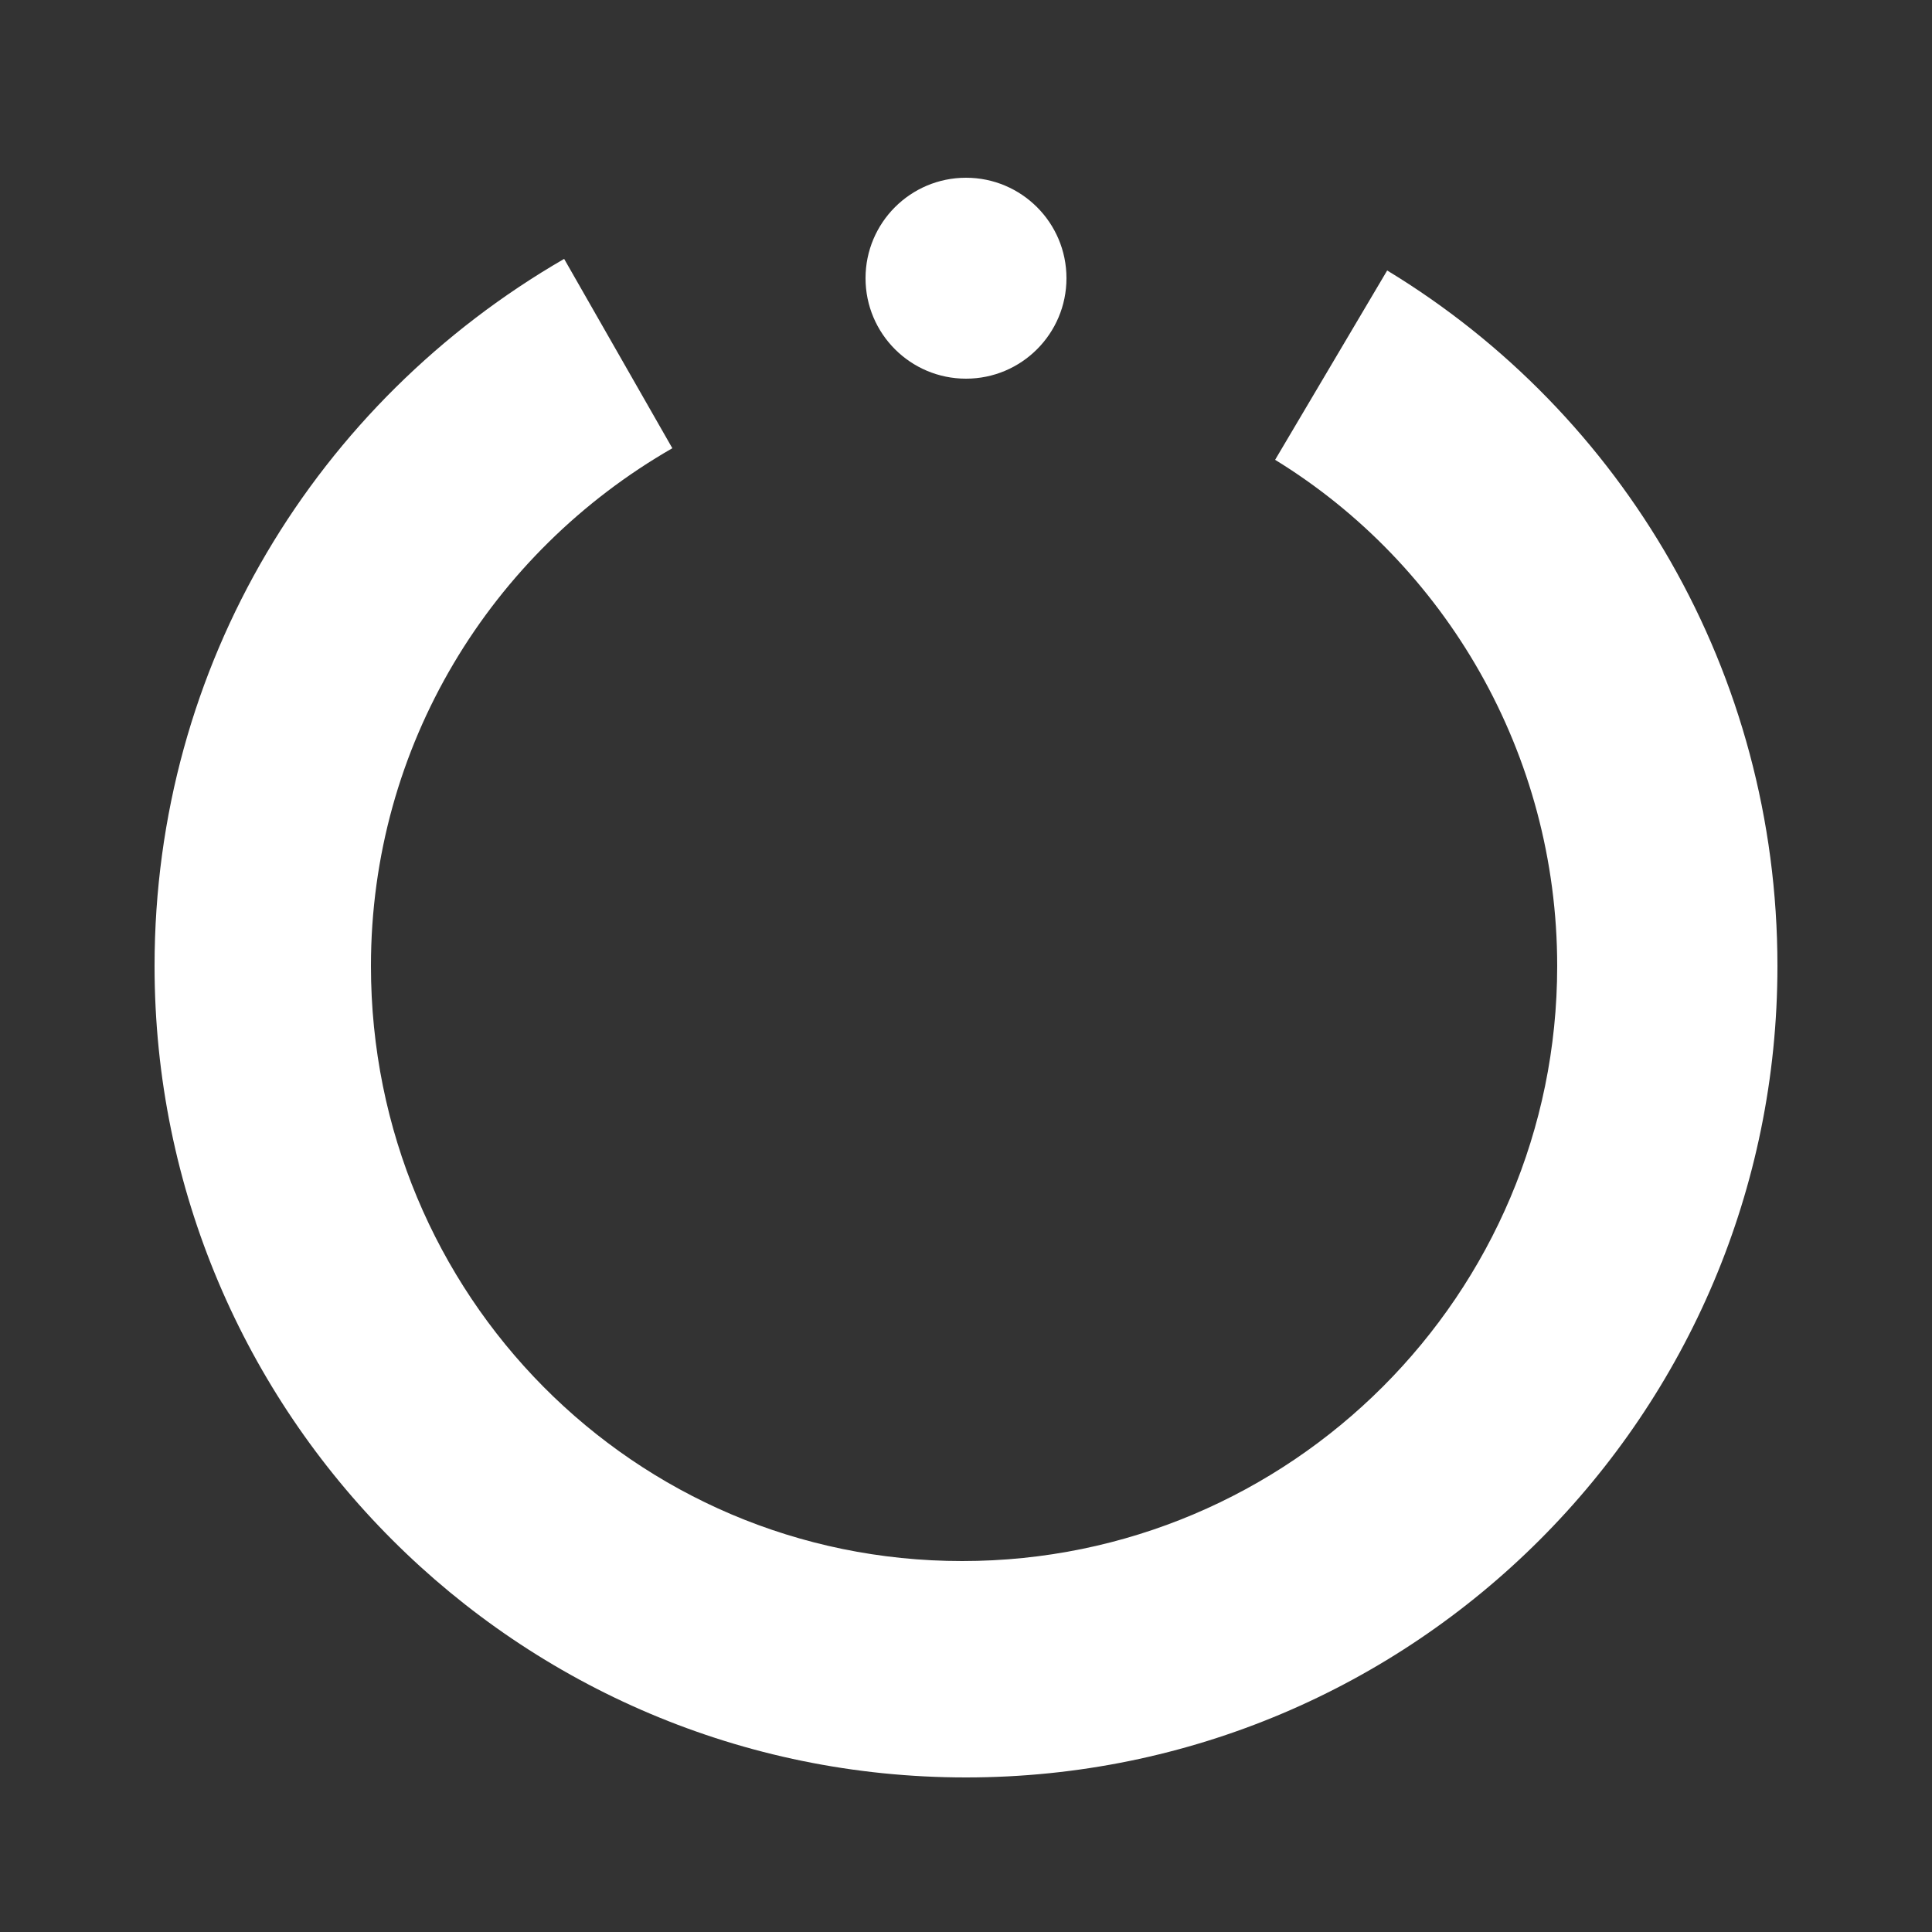 <?xml version="1.0" encoding="utf-8"?>
<!-- Generator: Adobe Illustrator 28.1.0, SVG Export Plug-In . SVG Version: 6.00 Build 0)  -->
<svg version="1.1" id="レイヤー_1" xmlns="http://www.w3.org/2000/svg" xmlns:xlink="http://www.w3.org/1999/xlink" x="0px"
	 y="0px" viewBox="0 0 50 50" style="enable-background:new 0 0 50 50;" xml:space="preserve">
<rect x="0" y="0" width="50" height="50" fill="#333333" stroke="none"/>
<style type="text/css">
	.st0{fill:#FFFFFF;}
</style>
<path class="st0" d="M35.9,7L33,11.9c4.4,2.7,7.3,7.6,7.3,13.1c0,8.5-6.9,15.4-15.4,15.4S9.6,33.5,9.6,25c0-5.7,3.1-10.7,7.8-13.4
	l-2.8-4.9C8.2,10.4,4,17.2,4,25c0,11.6,9.4,21,21,21s21-9.4,21-21C46,17.4,42,10.7,35.9,7z"/>
<circle class="st0" cx="25" cy="7.2" r="2.6"/>
</svg>

